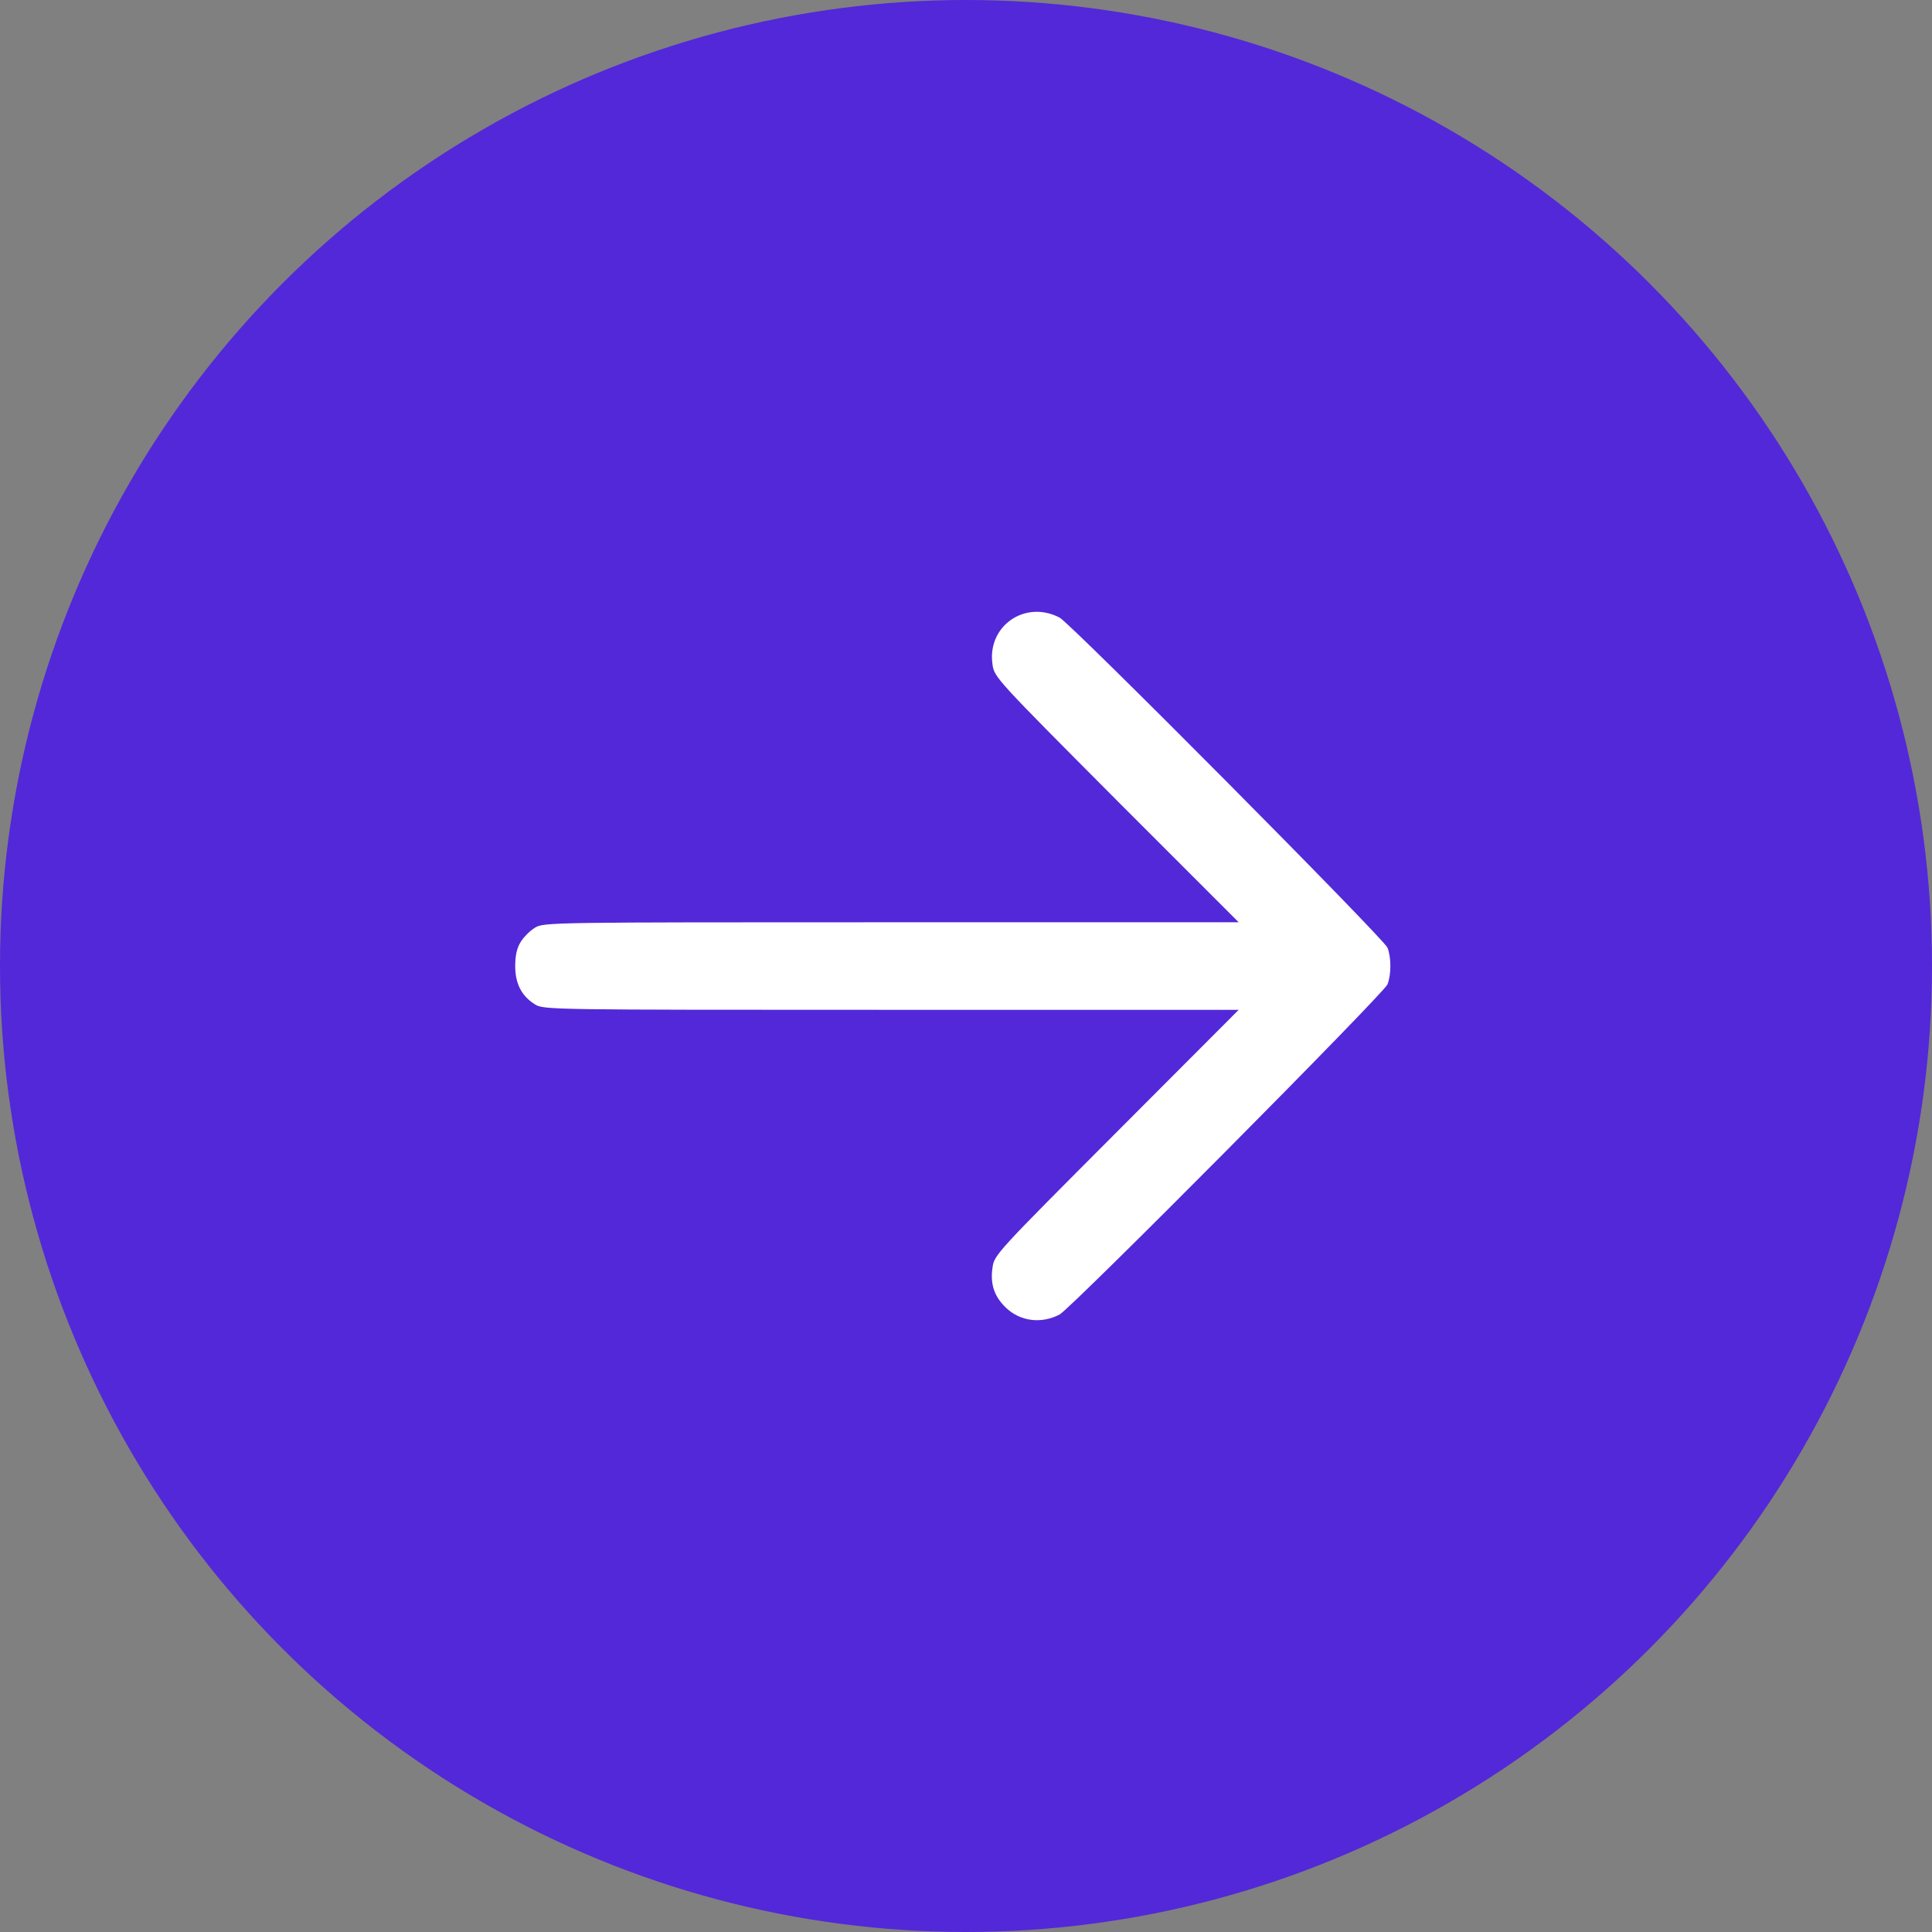 <?xml version="1.0" encoding="UTF-8"?> <svg xmlns="http://www.w3.org/2000/svg" width="60" height="60" viewBox="0 0 60 60" fill="none"><rect x="0" y="0" width="60" height="60" fill="#808080" stroke="none"/><circle cx="30" cy="30" r="30" fill="#5328D8"></circle><path d="M16.17 29.254C16.263 29.101 16.459 28.905 16.612 28.812C16.884 28.642 17.062 28.642 27.681 28.642H38.469L34.672 24.845C30.96 21.116 30.875 21.031 30.824 20.64C30.645 19.451 31.826 18.618 32.905 19.179C33.245 19.349 42.997 29.169 43.09 29.432C43.209 29.738 43.209 30.265 43.09 30.57C42.997 30.834 33.245 40.654 32.905 40.824C32.336 41.121 31.682 41.036 31.24 40.612C30.875 40.263 30.747 39.873 30.824 39.363C30.875 38.972 30.96 38.887 34.672 35.166L38.469 31.361H27.681C17.062 31.361 16.884 31.361 16.612 31.191C16.204 30.936 16 30.554 16 30.001C16 29.687 16.051 29.441 16.17 29.254Z" fill="white"></path></svg> 
